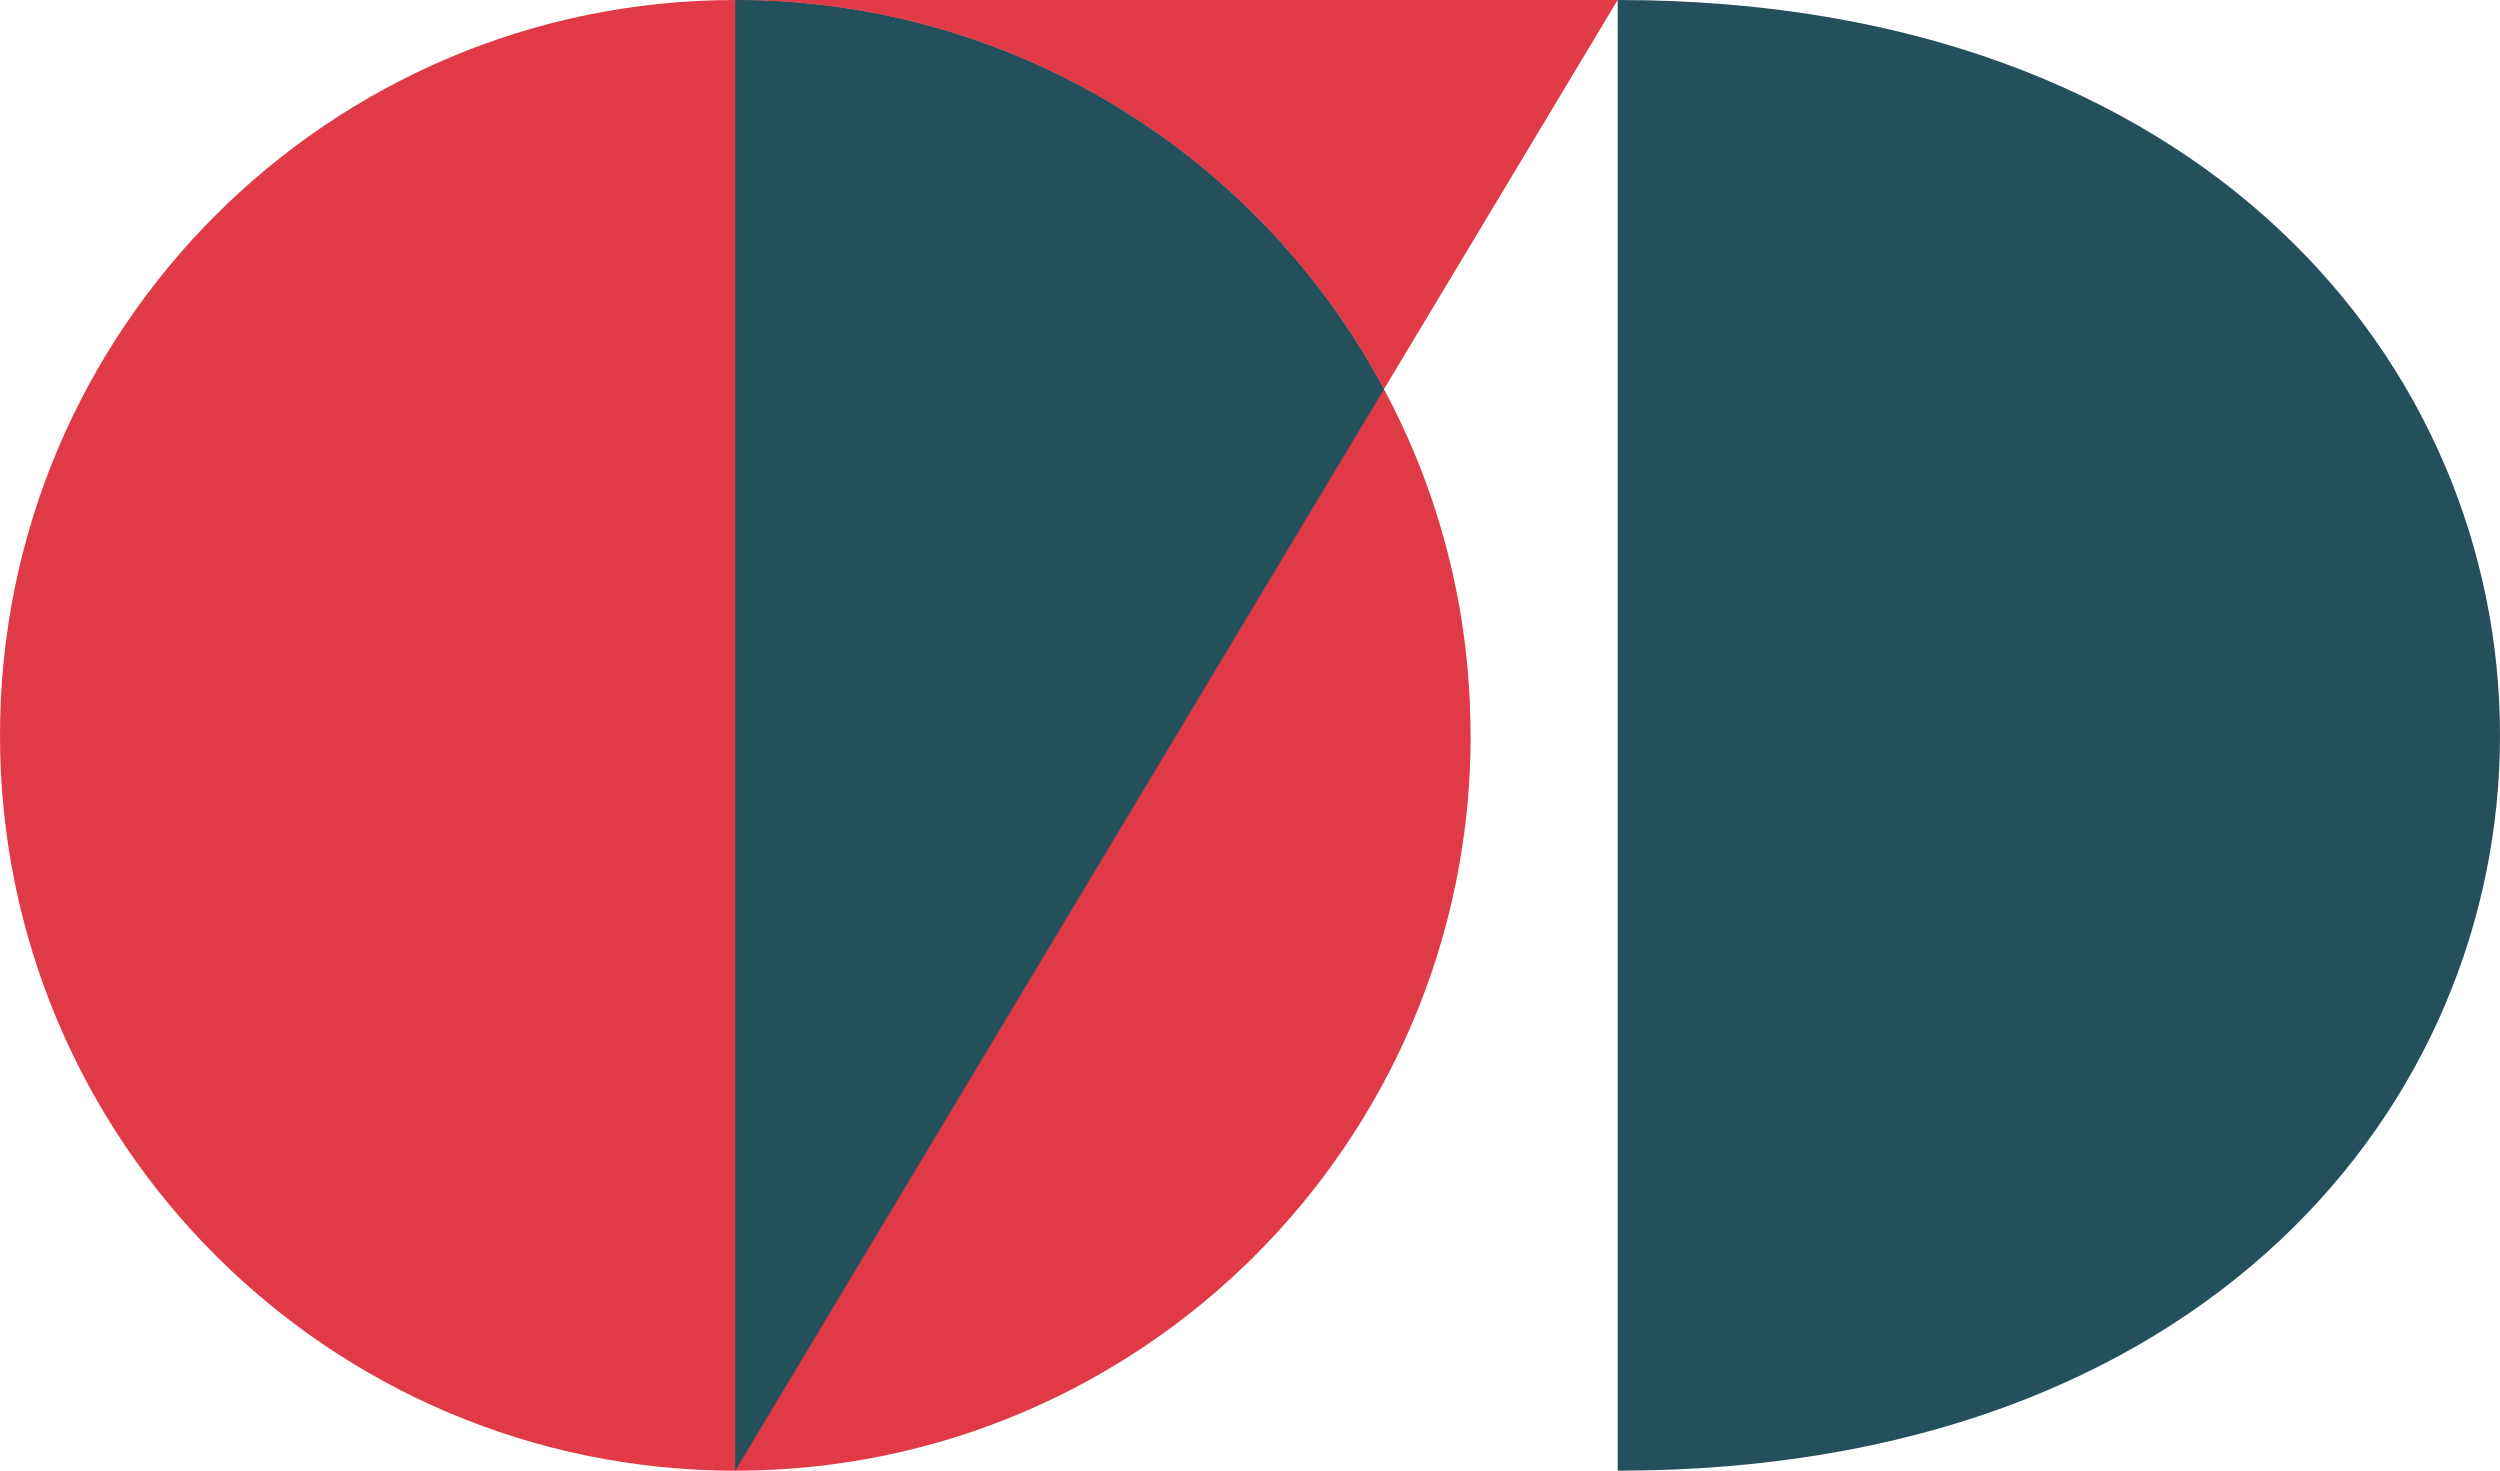 <svg xmlns="http://www.w3.org/2000/svg" xmlns:xlink="http://www.w3.org/1999/xlink" id="Layer_2" data-name="Layer 2" viewBox="0 0 182.5 107.36"><defs><style>      .cls-1 {        clip-path: url(#clippath);      }      .cls-2 {        fill: none;      }      .cls-2, .cls-3, .cls-4 {        stroke-width: 0px;      }      .cls-3 {        fill: #24505b;      }      .cls-5 {        clip-path: url(#clippath-1);      }      .cls-6 {        clip-path: url(#clippath-3);      }      .cls-7 {        clip-path: url(#clippath-2);      }      .cls-4 {        fill: #df3a46;      }      .cls-8 {        opacity: 0;      }    </style><clipPath id="clippath"><rect class="cls-2" width="182.5" height="107.36"></rect></clipPath><clipPath id="clippath-1"><rect class="cls-2" width="182.5" height="107.36"></rect></clipPath><clipPath id="clippath-2"><rect class="cls-2" y="0" width="182.5" height="107.36"></rect></clipPath><clipPath id="clippath-3"><rect class="cls-2" x="164.74" y="93.17" width="10.11" height="10.11"></rect></clipPath></defs><g id="Layer_1-2" data-name="Layer 1"><g id="OC_Mark" data-name="OC Mark"><g class="cls-1"><g class="cls-5"><g class="cls-7"><path class="cls-4" d="M107.36,53.68c0,29.64-24.04,53.68-53.68,53.68S0,83.32,0,53.68,24.04,0,53.68,0C74.17,0,92.01,11.51,101.03,28.41c4.04,7.53,6.32,16.12,6.32,25.27"></path><path class="cls-3" d="M118.09,0c85.88,0,85.88,107.36,0,107.36V0Z"></path><path class="cls-4" d="M118.09,0l-17.06,28.41C92.01,11.51,74.17,0,53.68,0h64.41Z"></path><path class="cls-3" d="M101.03,28.41l-47.36,78.95V0C74.17,0,92.01,11.51,101.03,28.41"></path><g class="cls-8"><g class="cls-6"><path class="cls-3" d="M169.79,103.28c-.88,0-1.71-.22-2.49-.65-.78-.43-1.4-1.05-1.86-1.84-.47-.79-.7-1.64-.7-2.56s.23-1.75.67-2.53c.45-.79,1.07-1.4,1.86-1.85s1.63-.67,2.52-.67,1.73.22,2.52.67,1.41,1.07,1.86,1.85c.45.79.68,1.63.68,2.53s-.23,1.77-.7,2.56c-.47.79-1.09,1.4-1.87,1.84-.78.43-1.61.65-2.49.65M169.79,102.51c.75,0,1.46-.18,2.11-.55.66-.37,1.18-.88,1.58-1.55.4-.67.59-1.39.59-2.18,0-.77-.19-1.48-.57-2.15-.38-.67-.9-1.19-1.57-1.57-.67-.38-1.38-.57-2.14-.57s-1.47.19-2.14.57c-.67.38-1.19.9-1.57,1.57-.38.67-.57,1.38-.57,2.15s.2,1.51.59,2.18c.4.67.92,1.19,1.58,1.55s1.36.55,2.12.55M168.83,101.37h-.98v-6.24h1.99c.48,0,.85.07,1.1.21.25.14.44.34.59.61.14.26.21.55.21.86,0,.36-.1.7-.3,1.02-.2.32-.51.57-.92.75.22.14.45.43.69.88l1.03,1.91h-1.12l-.85-1.62-.2-.39c-.23-.4-.4-.61-.5-.61h-.73v2.62ZM168.83,97.99h.68c.45,0,.76-.12.94-.36.18-.24.26-.5.26-.79,0-.18-.04-.34-.11-.48-.07-.14-.18-.26-.31-.35-.14-.09-.38-.14-.72-.14h-.74v2.11Z"></path></g></g></g></g></g></g></g></svg>